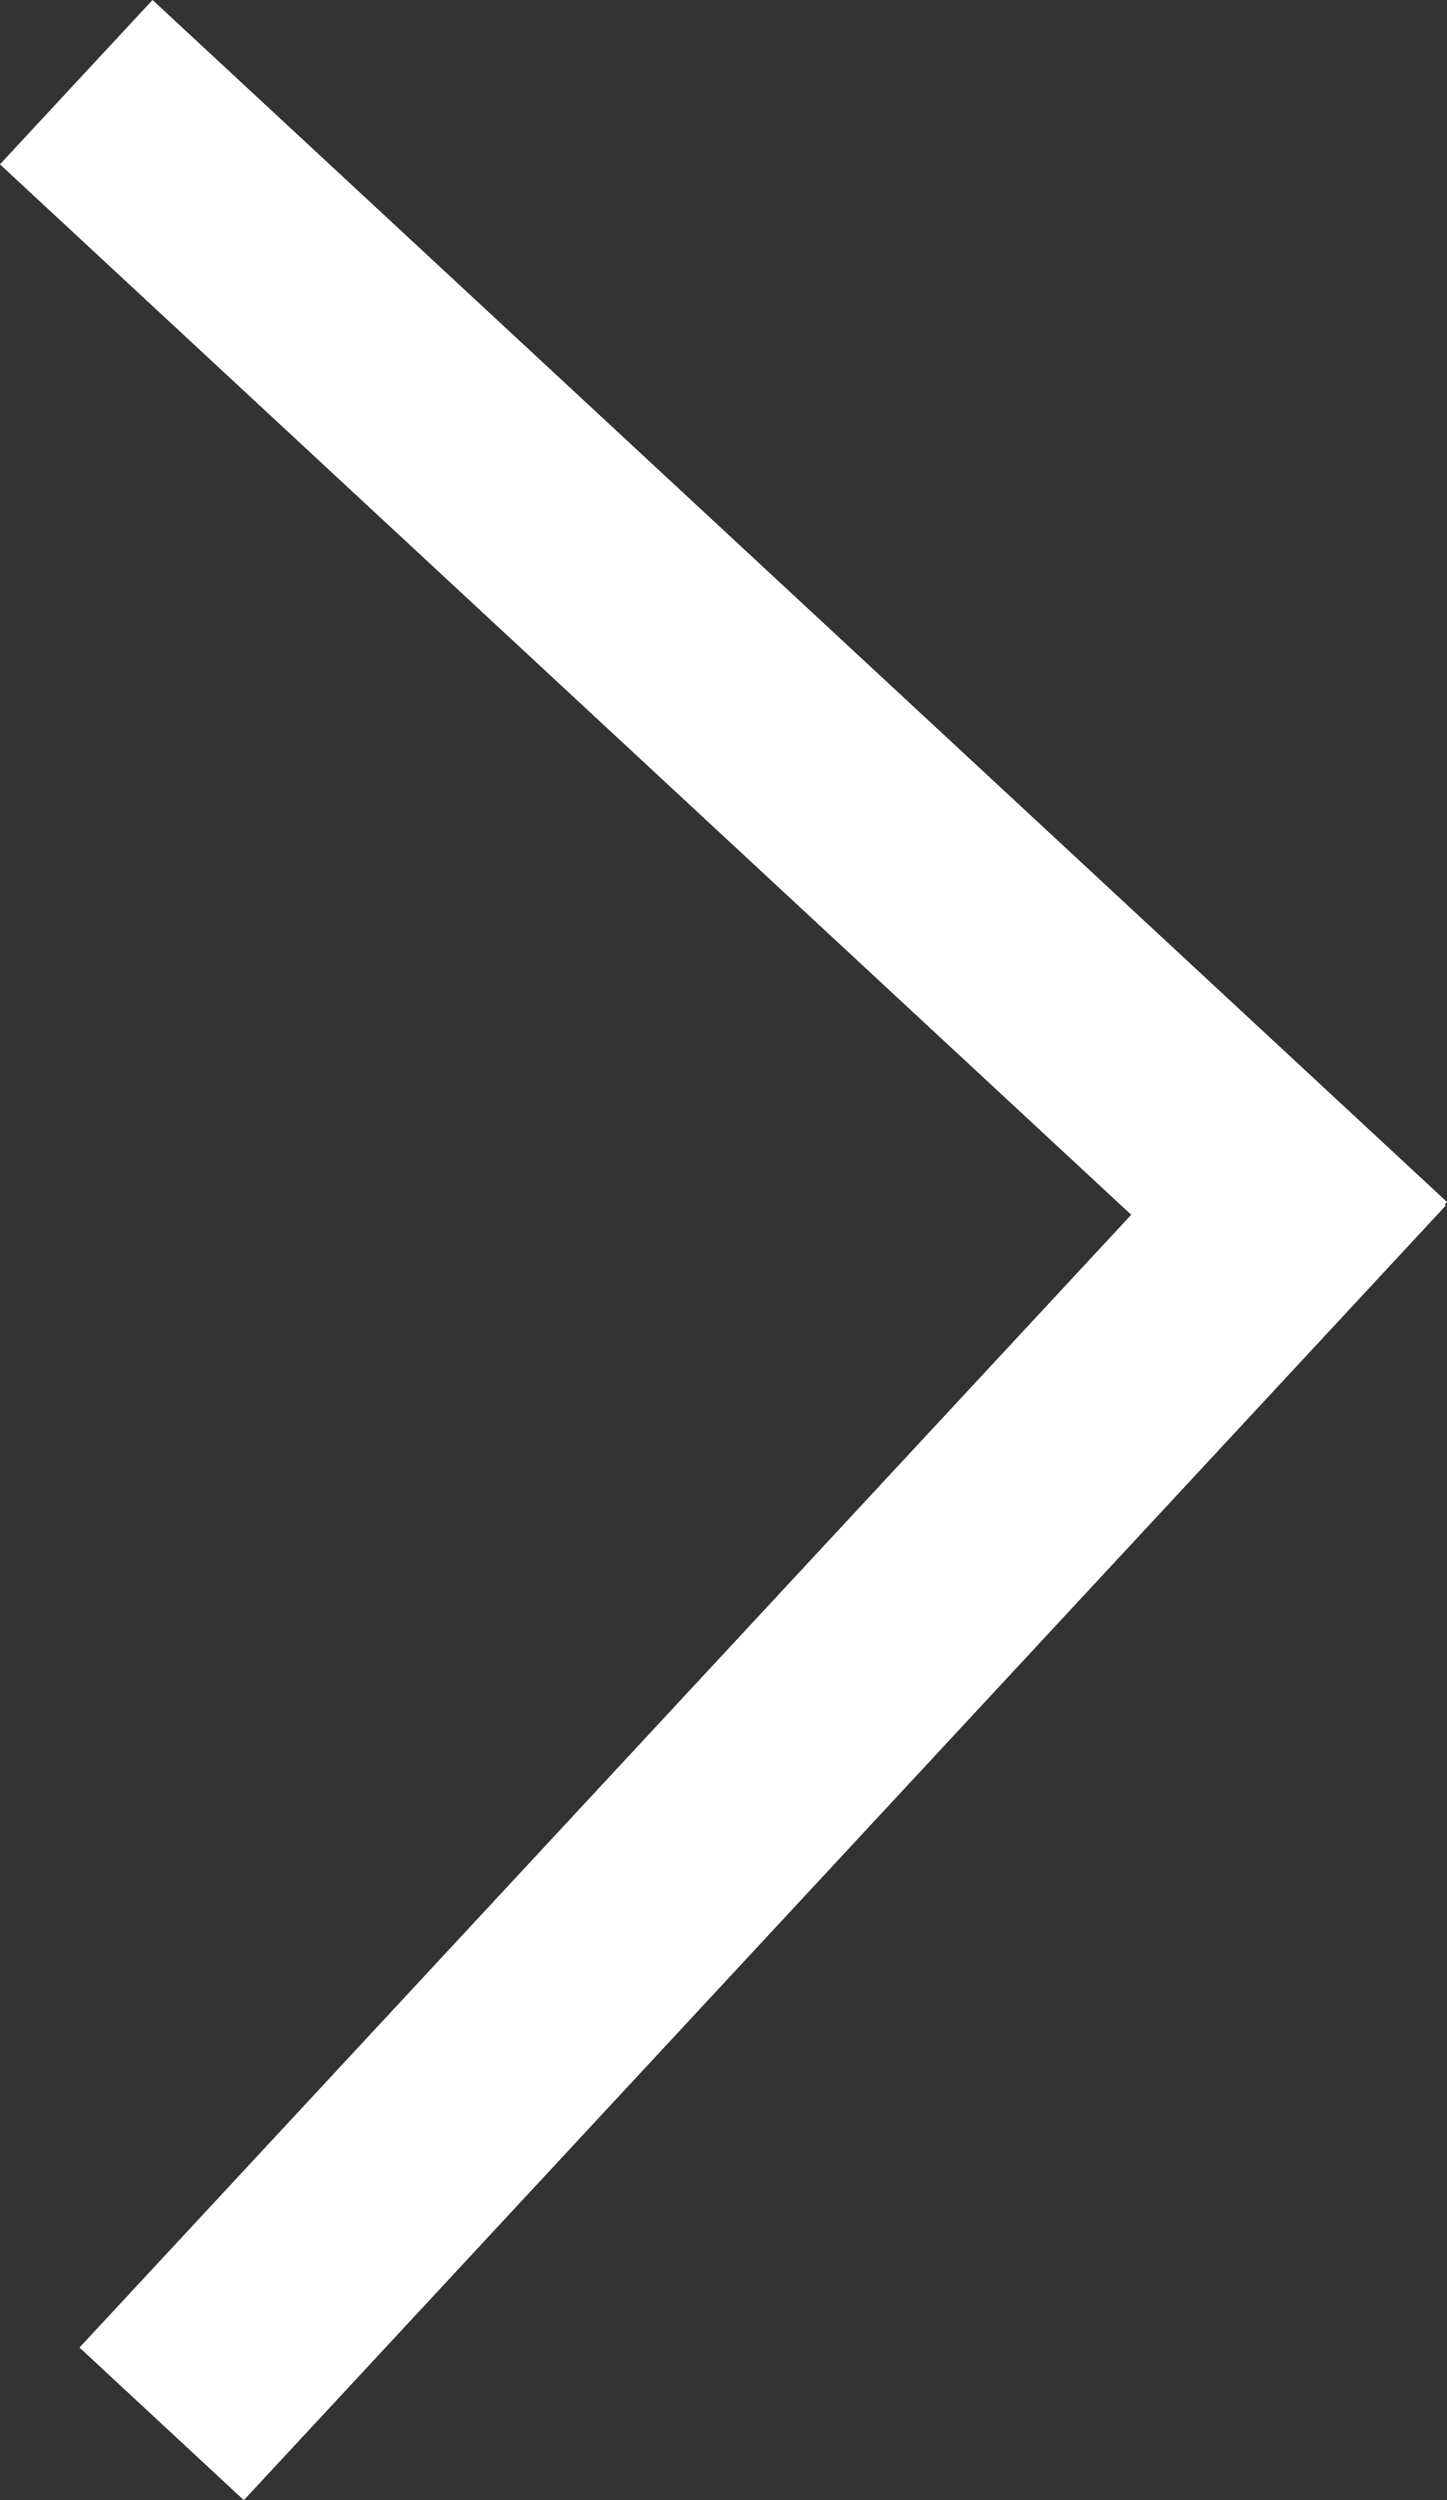 <svg xmlns="http://www.w3.org/2000/svg" xmlns:xlink="http://www.w3.org/1999/xlink" viewBox="0 0 70.98 122.63"><rect x="0" y="0" width="70.98" height="122.63" fill="#333333" stroke="none"/><defs><style>.cls-1,.cls-3{fill:none;}.cls-2{clip-path:url(#clip-path);}.cls-3{stroke:#fff;stroke-width:11px;}</style><clipPath id="clip-path" transform="translate(0)"><rect class="cls-1" width="70.98" height="122.63"/></clipPath></defs><title>arrow</title><g id="Warstwa_2" data-name="Warstwa 2"><g id="Warstwa_1-2" data-name="Warstwa 1"><g class="cls-2"><line class="cls-3" x1="3.74" y1="4.03" x2="67.24" y2="62.99"/><line class="cls-3" x1="7.93" y1="118.89" x2="66.89" y2="55.39"/></g></g></g></svg>
